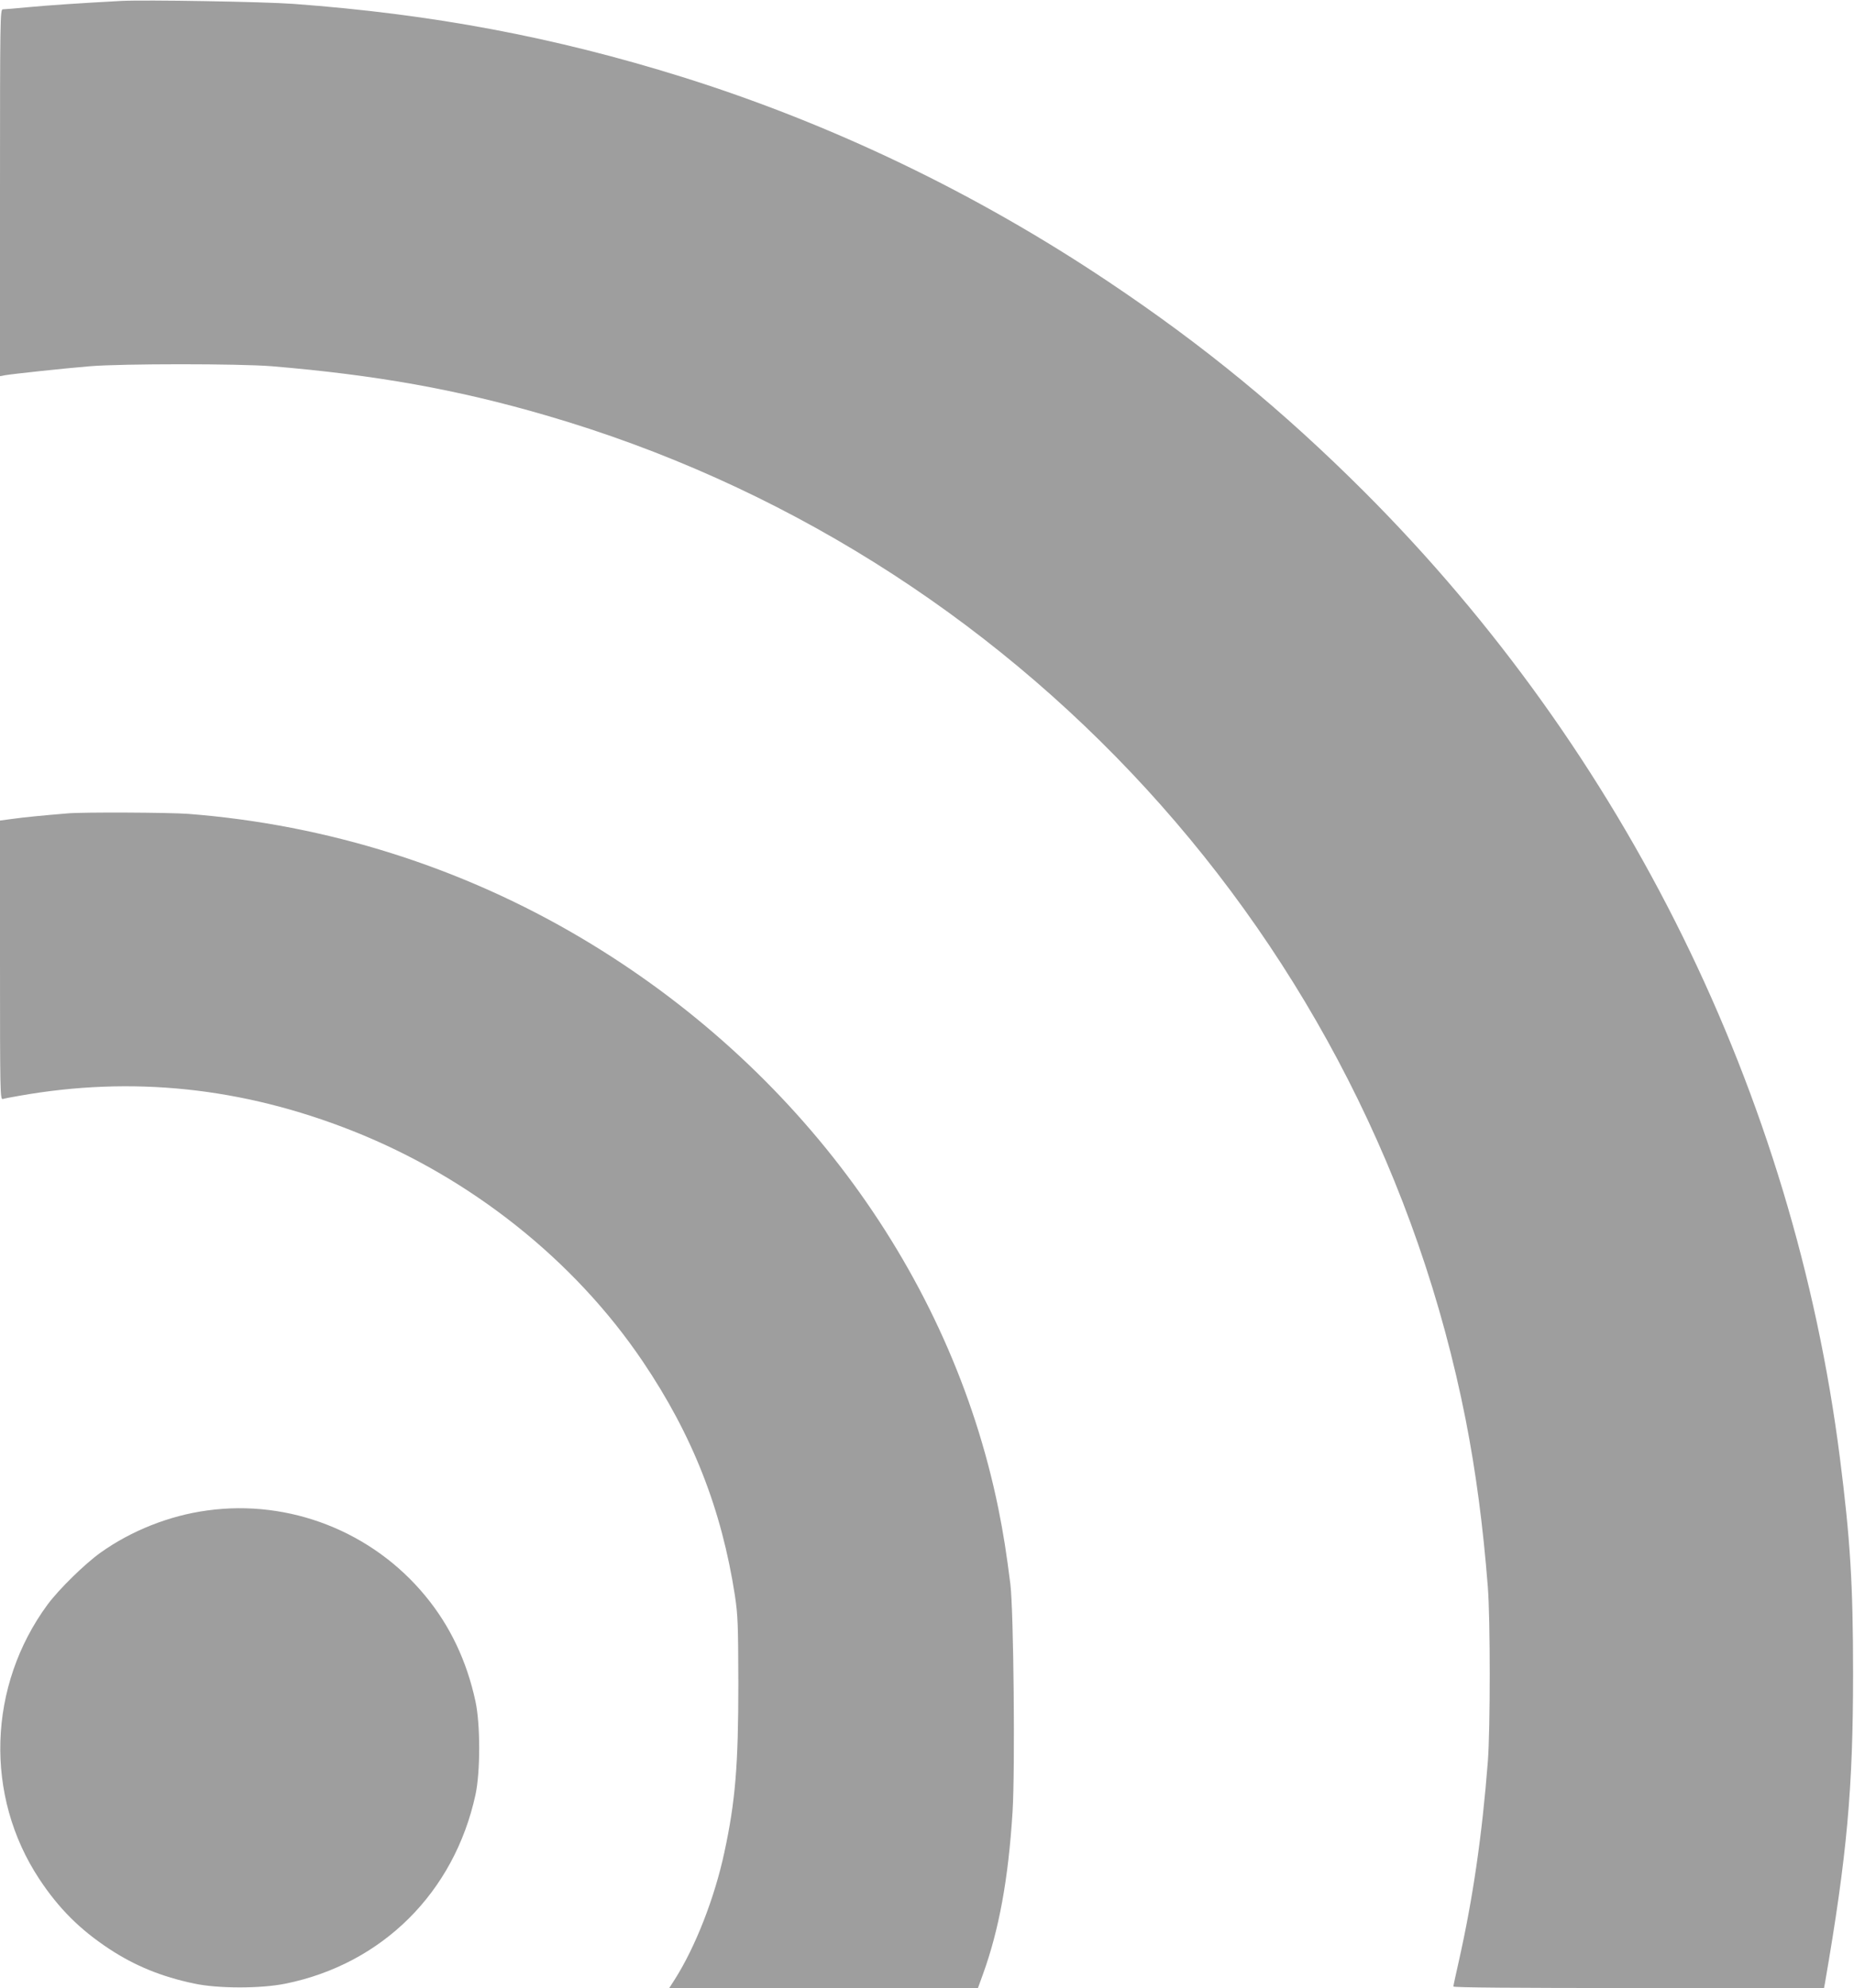 <?xml version="1.0" standalone="no"?>
<!DOCTYPE svg PUBLIC "-//W3C//DTD SVG 20010904//EN"
 "http://www.w3.org/TR/2001/REC-SVG-20010904/DTD/svg10.dtd">
<svg version="1.0" xmlns="http://www.w3.org/2000/svg"
 width="1194pt" height="1280pt" viewBox="0 0 1194 1280"
 preserveAspectRatio="xMidYMid meet">
<g transform="translate(0,1280) scale(0.1,-0.1)"
fill="#9e9e9e" stroke="none">
<path d="M780 12794 c-277 -15 -467 -28 -595 -40 -82 -8 -158 -14 -167 -14
-17 0 -18 -63 -18 -1181 l0 -1181 32 6 c53 9 379 44 548 58 206 17 962 17
1170 0 669 -56 1192 -149 1765 -316 3024 -879 5315 -3380 5924 -6466 65 -331
112 -682 143 -1080 16 -207 16 -910 0 -1120 -37 -477 -97 -887 -187 -1287 -19
-84 -35 -157 -35 -163 0 -7 390 -10 1194 -10 l1193 0 6 32 c142 822 181 1251
181 1993 0 575 -18 864 -85 1390 -298 2340 -1381 4537 -3064 6220 -524 523
-1032 940 -1645 1350 -854 572 -1784 1018 -2745 1319 -826 258 -1609 405
-2505 471 -190 14 -958 27 -1110 19z"/>
<path d="M435 7563 c-157 -13 -282 -25 -352 -35 l-83 -11 0 -899 c0 -852 1
-899 18 -894 9 3 55 12 102 20 729 130 1440 56 2150 -225 759 -300 1428 -831
1869 -1484 321 -475 508 -951 594 -1508 19 -129 21 -181 22 -567 0 -524 -19
-758 -90 -1086 -63 -295 -188 -613 -321 -821 l-34 -53 994 0 994 0 32 88 c104
287 164 614 191 1047 17 274 7 1290 -14 1465 -25 198 -45 327 -78 490 -307
1501 -1285 2839 -2681 3668 -771 458 -1641 733 -2537 802 -122 9 -676 12 -776
3z"/>
<path d="M1335 3075 c-244 -33 -489 -130 -688 -272 -102 -73 -267 -235 -340
-333 -386 -524 -408 -1232 -54 -1768 125 -189 260 -324 449 -449 165 -109 338
-180 548 -224 153 -33 428 -33 587 -1 624 126 1088 587 1225 1216 32 147 32
455 0 602 -56 260 -164 487 -323 679 -341 414 -875 623 -1404 550z"/>
</g>
</svg>

